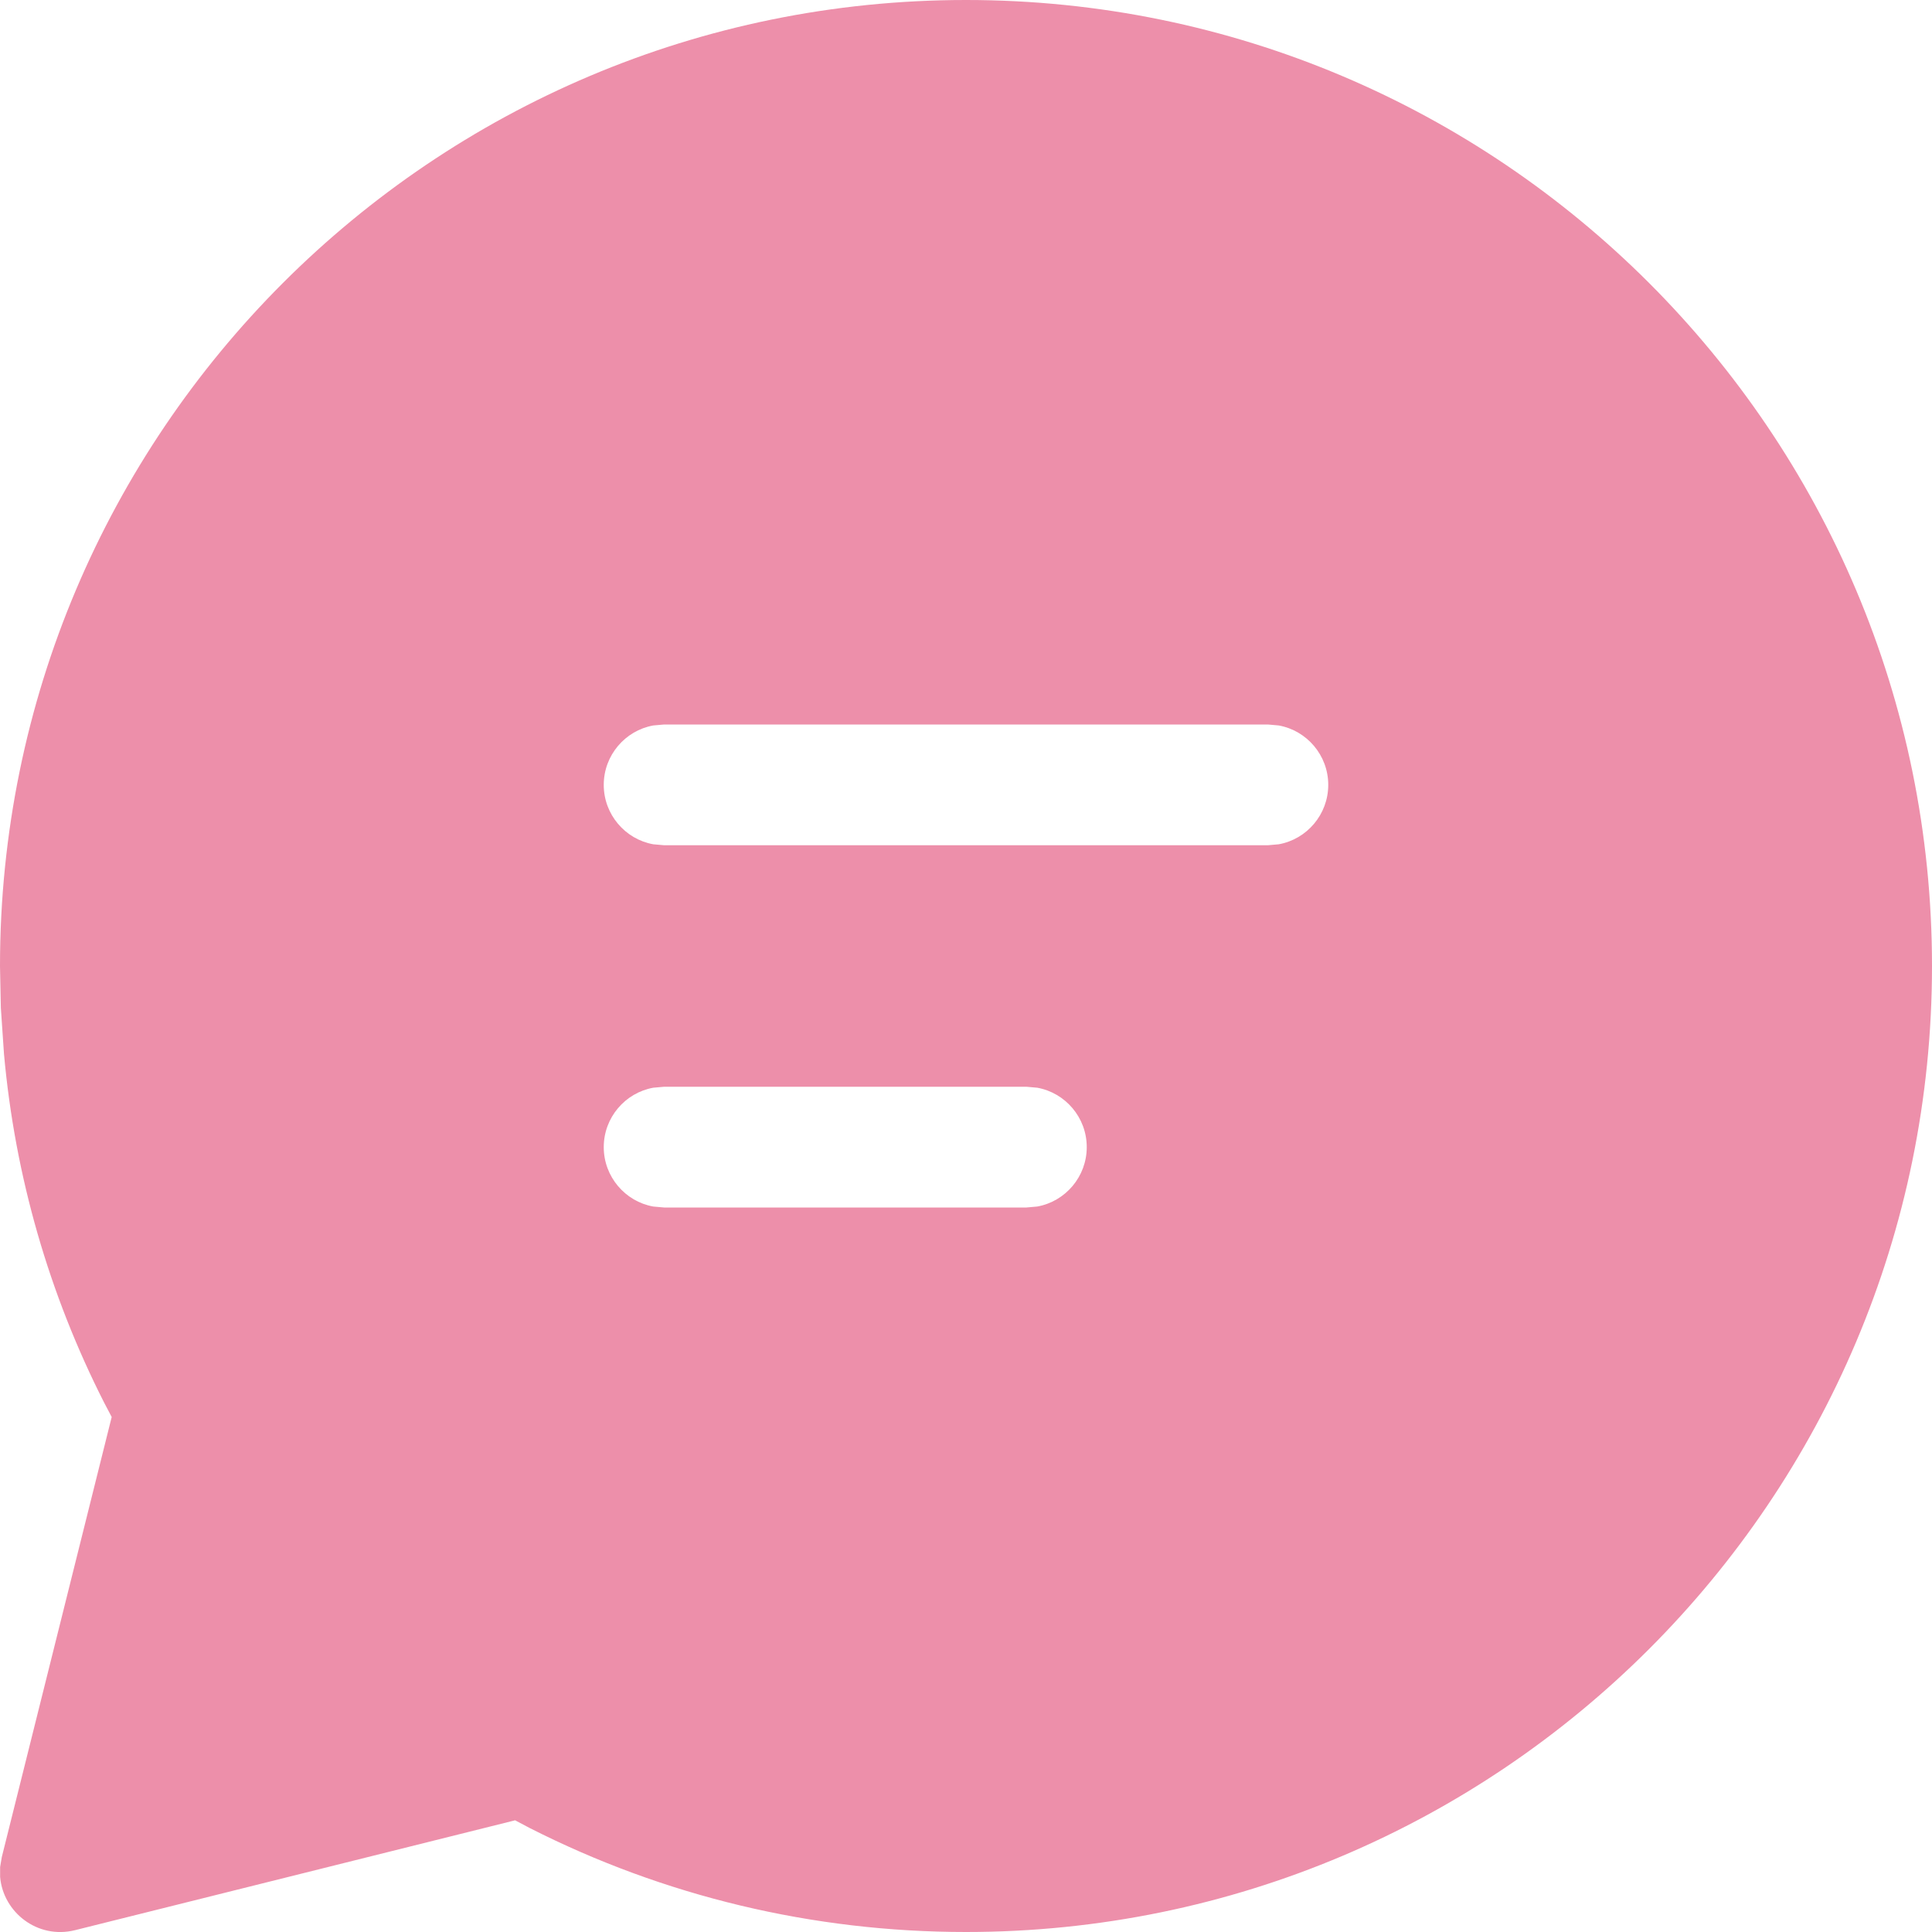 <svg width="16" height="16" viewBox="0 0 16 16" fill="none" xmlns="http://www.w3.org/2000/svg">
<path d="M8 0C12.418 0 16 3.582 16 8C16 12.418 12.418 16 8 16C6.727 16 5.496 15.702 4.387 15.139L4.266 15.075L0.621 15.985C0.311 16.062 0.026 15.837 0.001 15.544L0.001 15.462L0.015 15.379L0.925 11.735L0.862 11.615C0.407 10.719 0.124 9.742 0.033 8.728L0.007 8.346L0 8C0 3.582 3.582 0 8 0ZM8.5 9H5.5L5.41 9.008C5.177 9.05 5 9.255 5 9.5C5 9.745 5.177 9.95 5.41 9.992L5.5 10H8.5L8.59 9.992C8.823 9.95 9 9.745 9 9.5C9 9.255 8.823 9.05 8.59 9.008L8.5 9ZM10.5 6H5.5L5.41 6.008C5.177 6.05 5 6.255 5 6.5C5 6.745 5.177 6.95 5.41 6.992L5.5 7H10.5L10.59 6.992C10.823 6.95 11 6.745 11 6.5C11 6.255 10.823 6.05 10.59 6.008L10.5 6Z" fill="#ED8FAA"/>
</svg>
